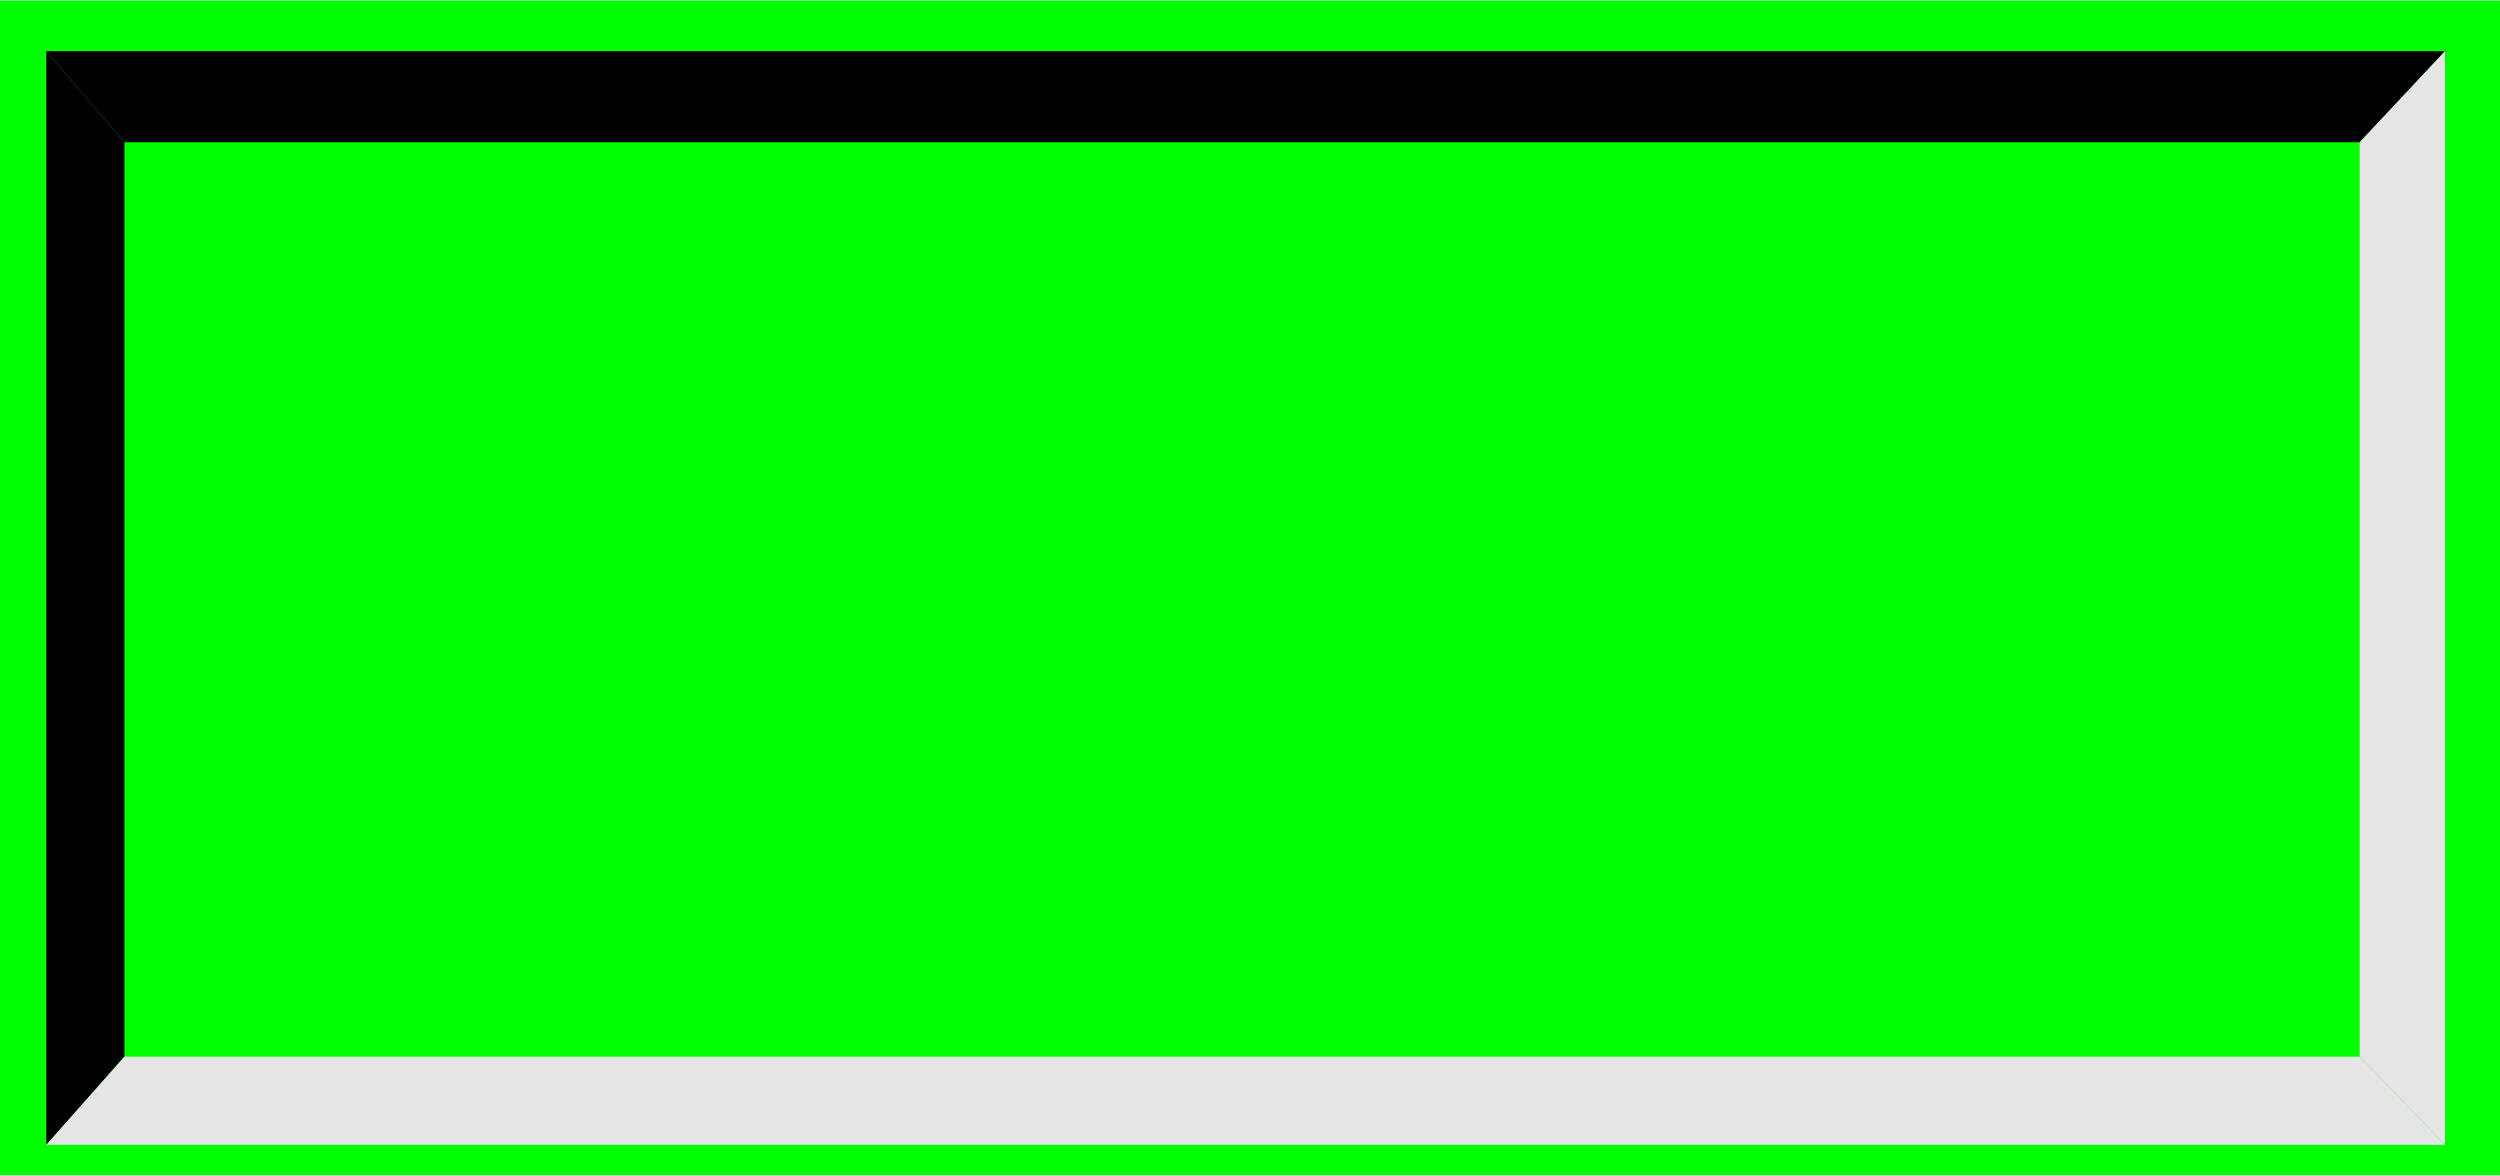 <!--?xml version="1.0" encoding="UTF-8" standalone="no"?-->
<!-- Creator: CorelDRAW -->

<svg xmlns:dc="http://purl.org/dc/elements/1.1/" xmlns:cc="http://creativecommons.org/ns#" xmlns:rdf="http://www.w3.org/1999/02/22-rdf-syntax-ns#" xmlns:svg="http://www.w3.org/2000/svg" xmlns="http://www.w3.org/2000/svg" xmlns:sodipodi="http://sodipodi.sourceforge.net/DTD/sodipodi-0.dtd" xmlns:inkscape="http://www.inkscape.org/namespaces/inkscape" xml:space="preserve" width="21.205mm" height="9.973mm" style="shape-rendering:geometricPrecision; text-rendering:geometricPrecision; image-rendering:optimizeQuality; fill-rule:evenodd; clip-rule:evenodd" viewBox="0 0 1.728 0.812" id="svg2" version="1.1" inkscape:version="0.48.3.1 r9886" sodipodi:docname="45.svg"><sodipodi:namedview pagecolor="#ffffff" bordercolor="#666666" borderopacity="1" objecttolerance="10" gridtolerance="10" guidetolerance="10" inkscape:pageopacity="0" inkscape:pageshadow="2" inkscape:window-width="1440" inkscape:window-height="844" id="namedview22" showgrid="false" inkscape:zoom="4" inkscape:cx="52.073241" inkscape:cy="10.941883" inkscape:window-x="-4" inkscape:window-y="-4" inkscape:window-maximized="1" inkscape:current-layer="svg2"></sodipodi:namedview>
 <defs id="defs4">
  <style type="text/css" id="style6">
   
    .fil2 {fill:black}
    .fil0 {fill:#666666}
    .fil3 {fill:#E5E5E5}
    .fil1 {fill:white}
   
  </style>
 
  
  
  
  
  
  
  
 </defs>
 <g id="shadow" inkscape:label="#g3018" style="fill: rgb(0, 255, 0);"><rect class="fil0" width="1.728" height="0.812" id="rect10" x="0" y="0" style="fill: rgb(0, 255, 0);"></rect></g><g id="hlight" inkscape:label="#g3011"><rect class="fil1" x="0.086" y="0.098" width="1.545" height="0.631" id="rect12" style="fill: rgb(0, 255, 0);"></rect></g><g id="dark" inkscape:label="#g3007"><polygon class="fil2" points="0.032,0.035 0.032,0.791 0.086,0.73 0.086,0.098 " id="polygon14" style="fill: rgb(0, 0, 0);"></polygon><polygon class="fil2" points="1.69,0.035 0.032,0.035 0.086,0.098 1.631,0.098 " id="polygon16" style="fill: rgb(0, 0, 0);"></polygon></g><g id="light" inkscape:label="#g3014"><polygon class="fil3" points="0.032,0.791 1.69,0.791 1.631,0.73 0.086,0.73 " id="polygon18" style="fill:#e5e5e5"></polygon><polygon class="fil3" points="1.69,0.791 1.69,0.035 1.631,0.098 1.631,0.73 " id="polygon20" style="fill:#e5e5e5"></polygon></g>
</svg>